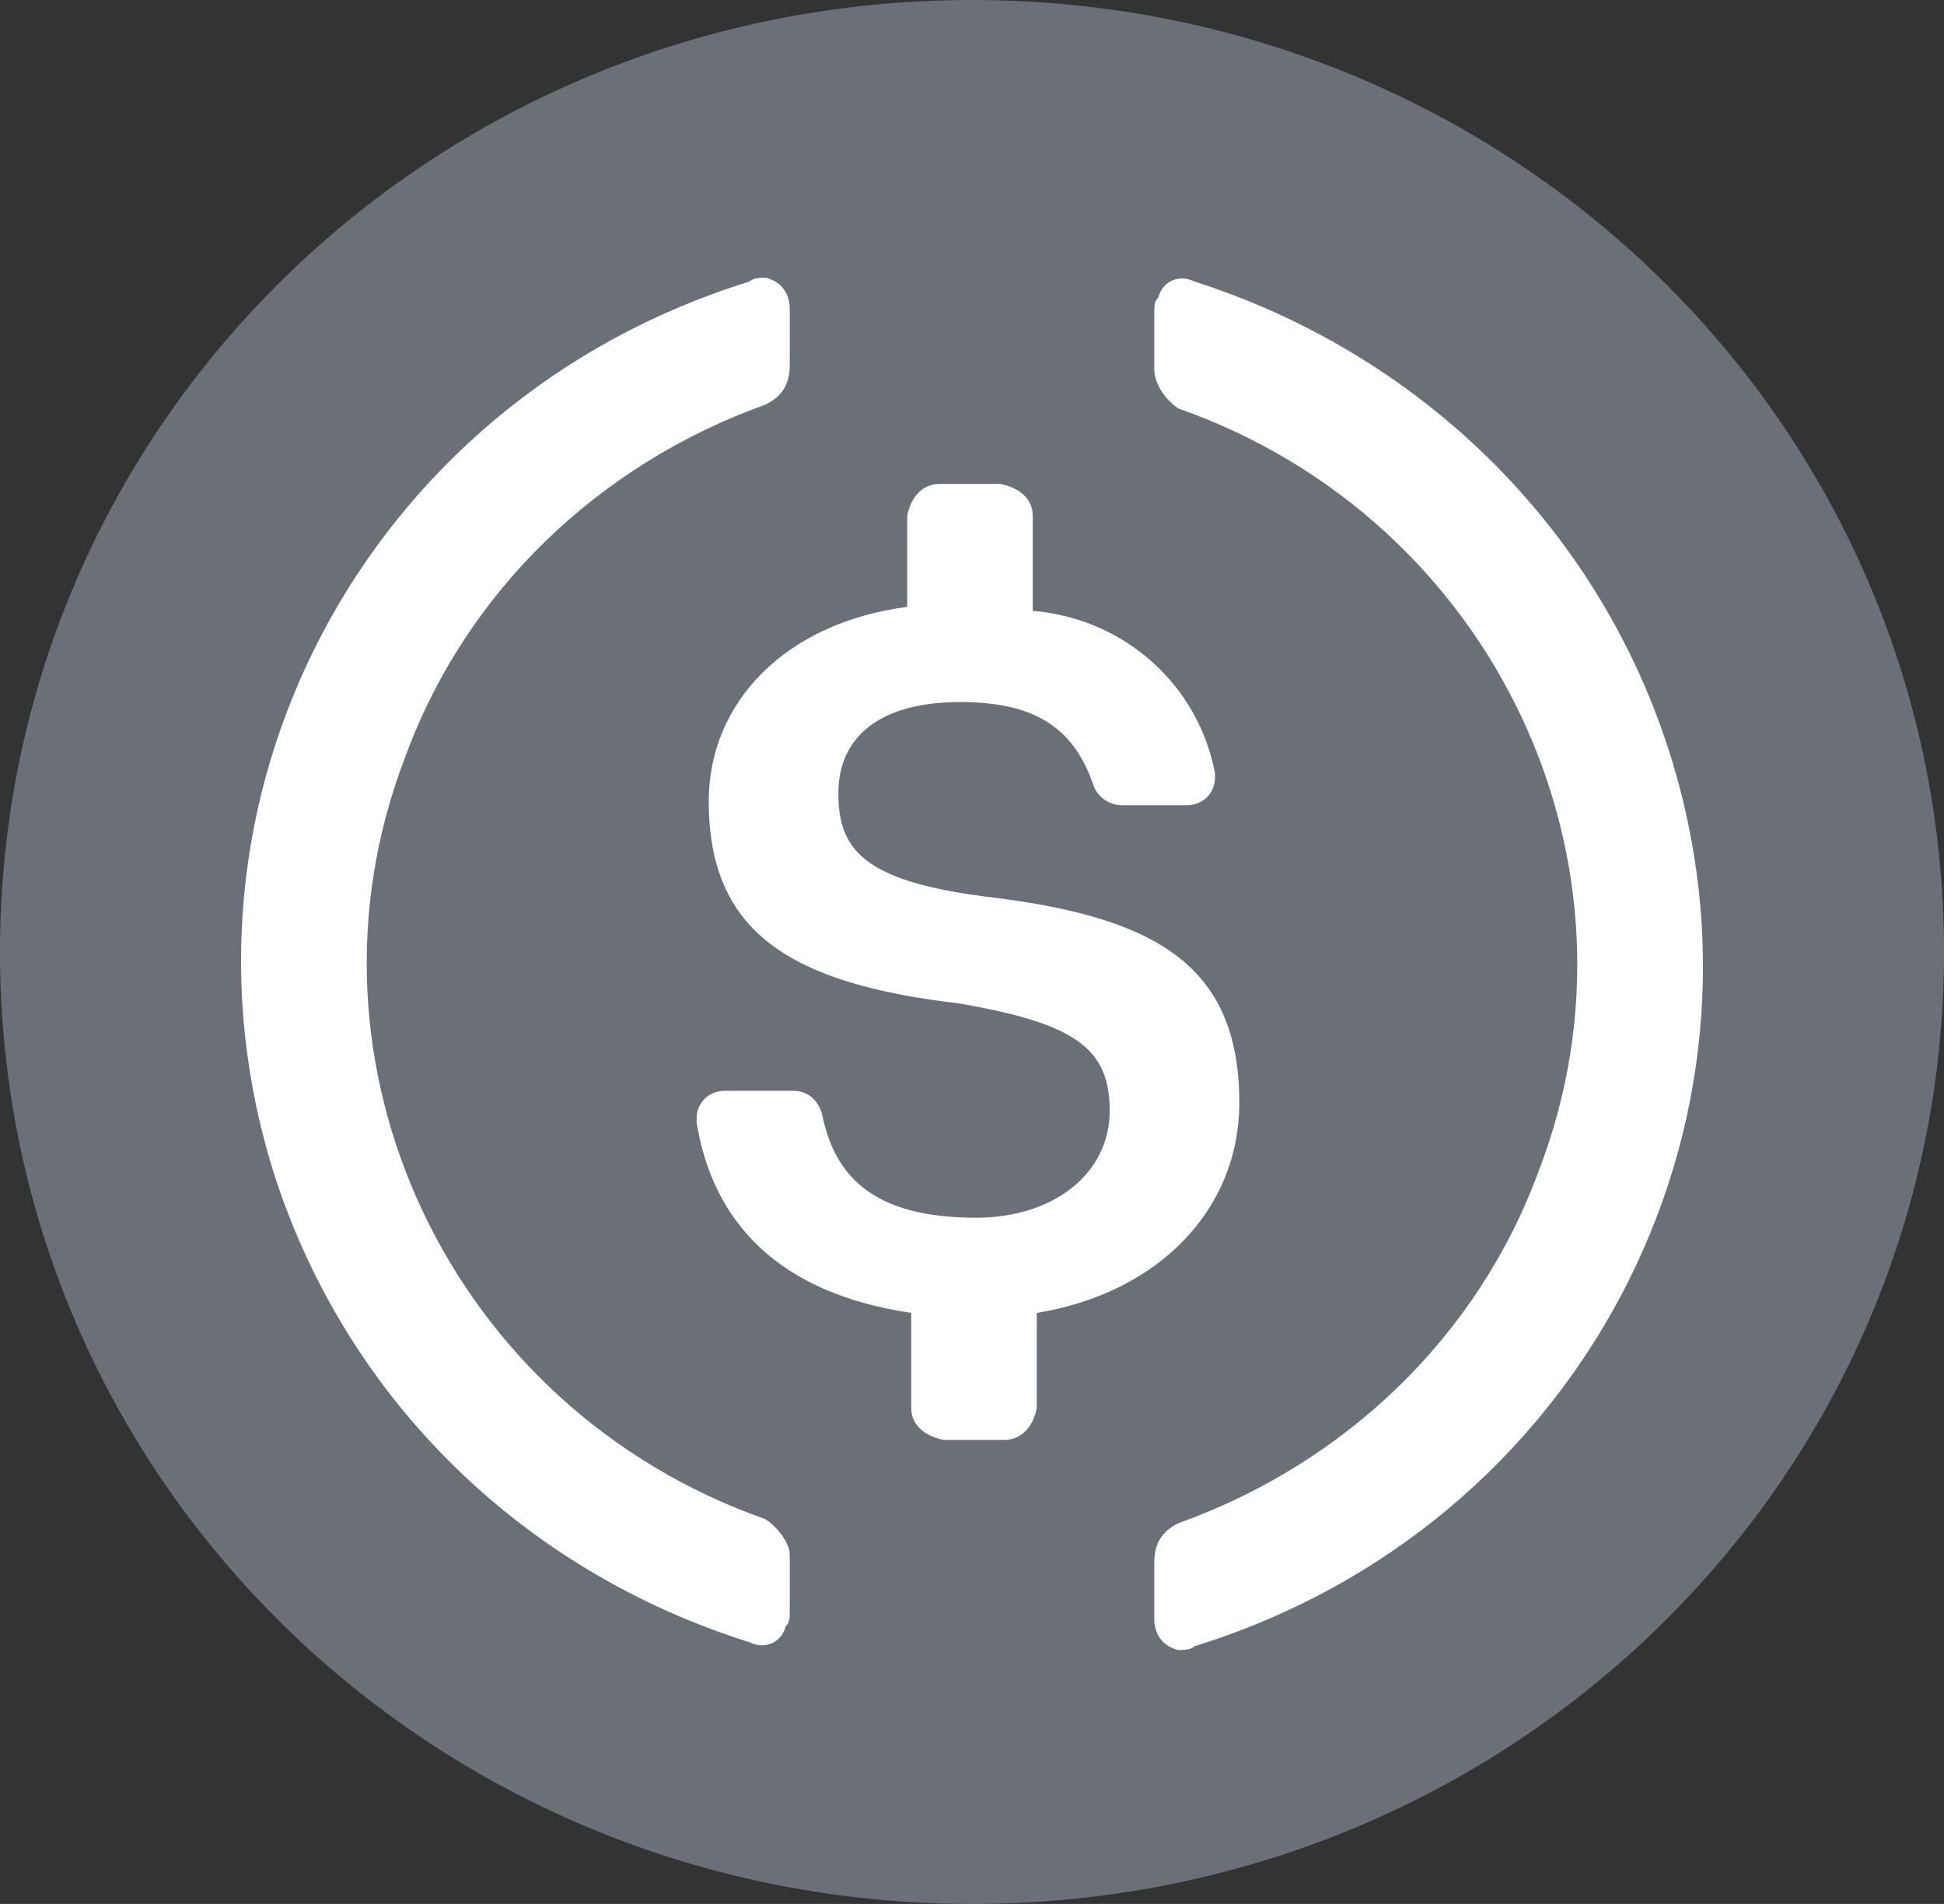 <svg width="48" height="47" viewBox="0 0 48 47" fill="none" xmlns="http://www.w3.org/2000/svg">
<rect x="0" y="0" width="48" height="47" fill="#333333" stroke="none"/>
<g clip-path="url(#clip0_317_1968)">
<path d="M24 47C37.3 47 48 36.523 48 23.5C48 10.477 37.3 0 24 0C10.7 0 0 10.477 0 23.5C0 36.523 10.7 47 24 47Z" fill="#6B7078"/>
<path d="M30.6 27.221C30.6 23.794 28.5 22.619 24.3 22.129C21.3 21.738 20.7 20.954 20.7 19.583C20.7 18.212 21.7 17.331 23.7 17.331C25.5 17.331 26.5 17.919 27 19.387C27.1 19.681 27.4 19.877 27.7 19.877H29.3C29.7 19.877 30 19.583 30 19.192V19.094C29.6 16.94 27.8 15.275 25.5 15.079V12.729C25.5 12.338 25.2 12.044 24.7 11.946H23.2C22.8 11.946 22.5 12.24 22.4 12.729V14.981C19.4 15.373 17.5 17.331 17.5 19.779C17.5 23.011 19.5 24.283 23.7 24.773C26.5 25.262 27.4 25.85 27.4 27.417C27.4 28.983 26 30.061 24.1 30.061C21.5 30.061 20.6 28.983 20.3 27.515C20.2 27.123 19.9 26.927 19.6 26.927H17.9C17.5 26.927 17.2 27.221 17.2 27.613V27.71C17.6 30.158 19.2 31.921 22.5 32.41V34.761C22.5 35.152 22.8 35.446 23.3 35.544H24.8C25.2 35.544 25.5 35.25 25.6 34.761V32.41C28.6 31.921 30.6 29.865 30.6 27.221Z" fill="white"/>
<path d="M18.9 37.502C11.1 34.761 7.1 26.242 10 18.702C11.5 14.589 14.8 11.456 18.9 9.988C19.3 9.792 19.5 9.498 19.5 9.008V7.638C19.5 7.246 19.3 6.952 18.9 6.854C18.8 6.854 18.6 6.854 18.5 6.952C9 9.89 3.8 19.779 6.8 29.081C8.6 34.565 12.9 38.775 18.5 40.538C18.9 40.733 19.3 40.538 19.4 40.146C19.5 40.048 19.5 39.95 19.5 39.754V38.383C19.5 38.09 19.2 37.698 18.9 37.502ZM29.5 6.952C29.1 6.756 28.7 6.952 28.6 7.344C28.5 7.442 28.5 7.54 28.5 7.736V9.106C28.5 9.498 28.8 9.89 29.1 10.085C36.9 12.827 40.9 21.346 38 28.886C36.5 32.998 33.2 36.131 29.1 37.6C28.7 37.796 28.5 38.09 28.5 38.579V39.95C28.5 40.342 28.7 40.636 29.1 40.733C29.2 40.733 29.4 40.733 29.5 40.636C39 37.698 44.2 27.808 41.2 18.506C39.4 12.925 35 8.715 29.5 6.952Z" fill="white"/>
</g>
<defs>
<clipPath id="clip0_317_1968">
<rect width="48" height="47" fill="white"/>
</clipPath>
</defs>
</svg>
